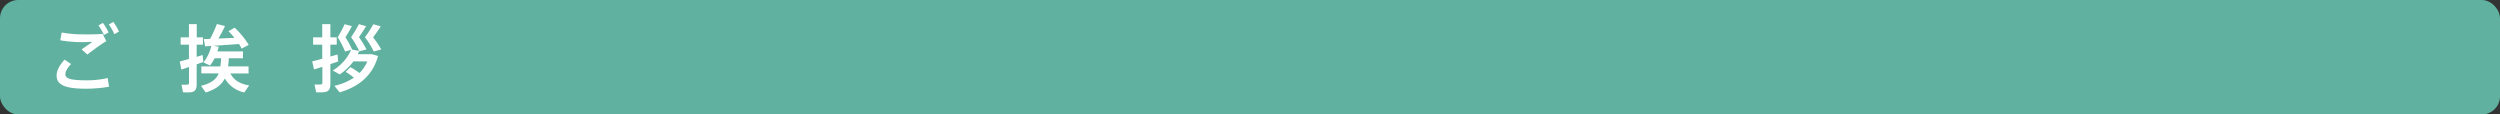 <svg xmlns="http://www.w3.org/2000/svg" viewBox="0 0 961 44"><rect x="0" y="0" width="961" height="44" fill="#333333" stroke="none"/><defs><style>.cls-1{fill:#60b19f;}.cls-2{fill:#fff;}</style></defs><g id="レイヤー_1" data-name="レイヤー 1"><rect class="cls-1" width="961" height="44" rx="7"/></g><g id="レイヤー_2" data-name="レイヤー 2"><path class="cls-2" d="M21.77,29c0-1.78,1.07-4,3.08-6.08l2.49,1.7c-1.39,1.41-2.21,2.85-2.21,3.93,0,1.78,2.44,2.32,8.18,2.32A36.3,36.3,0,0,0,41.4,30l.51,3.34a51.93,51.93,0,0,1-8.83.76c-7.52,0-11.31-1.24-11.31-5ZM32.15,13.22c2.6,0,5.06,0,7.3-.2l1.41,2.77c-1.58.93-5.4,3.68-7.27,5.18L31.38,19c1.31-.94,3.14-2.18,4.16-2.92-1.27.06-2.91.12-4.24.12a48.41,48.41,0,0,1-8.12-.71l.54-3a43.53,43.53,0,0,0,8.4.71ZM39.56,8.8a20,20,0,0,1,2.18,3.71l-1.81.93a17.92,17.92,0,0,0-2.1-3.67Zm4-.36a20.57,20.57,0,0,1,2.18,3.7l-1.81,1a15.16,15.16,0,0,0-2.12-3.7Z"/><path class="cls-2" d="M72.63,22.67V17.18H69.44V14.35h3.19V9.28h3v5.07H78v2.83h-2.4v4.66c.85-.25,1.61-.48,2.29-.7.08.82.17,1.64.25,2.66-.73.28-1.61.59-2.54.93v7.64c0,1.81-.48,2.8-2.1,3.08a19.14,19.14,0,0,1-3.17,0l-.56-2.91a16.07,16.07,0,0,0,2.23,0c.51,0,.65-.28.65-.76V25.75c-1.1.37-2.12.71-2.94,1l-.62-3.11ZM95.78,32.82l-1.87,2.72a11.47,11.47,0,0,1-7.5-5.38c-1.24,2.49-3.45,4.16-7.33,5.4L77.27,33c3.91-1,5.83-2.43,6.79-4.78H77.39V25.52h7.32A29.76,29.76,0,0,0,85,22.41H82.48a16.32,16.32,0,0,1-1.73,2.77L78.21,24a15.64,15.64,0,0,0,3-6.31c-.87,0-1.66.08-2.37.14L78.35,15c.68,0,1.5,0,2.4-.06a43.61,43.61,0,0,0,2.61-5.71L86.5,10c-.65,1.41-1.56,3.14-2.55,4.81,2-.09,4.24-.17,6.17-.28A32.9,32.9,0,0,0,87.83,12l2.37-1.36a31.34,31.34,0,0,1,5.41,6.62l-2.72,1.42c-.31-.57-.65-1.16-1-1.76-2.88.23-6.67.48-9.81.68l2,.37a15.41,15.41,0,0,1-.51,1.78H93.4v2.66H87.94a23.81,23.81,0,0,1-.26,3.11h7.87v2.72h-7C90,31,92.58,32.34,95.78,32.82Z"/><path class="cls-2" d="M123.87,22.58v-5.4h-3.51V14.35h3.51V9.28H127v5.07h2.44v2.83H127v4.55c1-.28,1.93-.54,2.75-.79l.25,2.69c-.87.31-1.92.68-3,1v7.61c0,1.84-.51,2.92-2.2,3.17a21.33,21.33,0,0,1-3.28.06c-.6-2.89-.6-2.94-.63-3a21.43,21.43,0,0,0,2.35,0c.54,0,.68-.31.68-.79V25.69l-3.2,1L120,23.6C121,23.34,122.37,23,123.87,22.58Zm10.84,3.25a25.91,25.91,0,0,1,3.48,2.24,13.55,13.55,0,0,0,3-4.47h-5.35a20.52,20.52,0,0,1-5.26,5l-2.69-1.5a17.78,17.78,0,0,0,7.1-7.92l-2.35.62a34.5,34.5,0,0,0-2.83-5.49,40.67,40.67,0,0,0,2.66-5l2.8.74c-.68,1.27-1.52,2.77-2.49,4.27a39.17,39.17,0,0,1,2.63,4.75l2.64.48a36.43,36.43,0,0,0-3.09-5.26,48.6,48.6,0,0,0,3-5l2.77.77c-.76,1.27-1.69,2.71-2.74,4.21a46.54,46.54,0,0,1,2.91,4.7l-2.77.76-.06-.11c-.17.39-.36.82-.56,1.21h5.4l2.41.68c-2,7.39-7.22,11.77-14.77,14l-2-2.52a22.31,22.31,0,0,0,7.5-3.14,25.56,25.56,0,0,0-3.17-2.21Zm11.65-15.7c-.79,1.25-1.81,2.72-2.94,4.22A41.63,41.63,0,0,1,146.56,19l-2.89.8a32.18,32.18,0,0,0-3.39-5.49,37.64,37.64,0,0,0,3.22-5Z"/></g></svg>